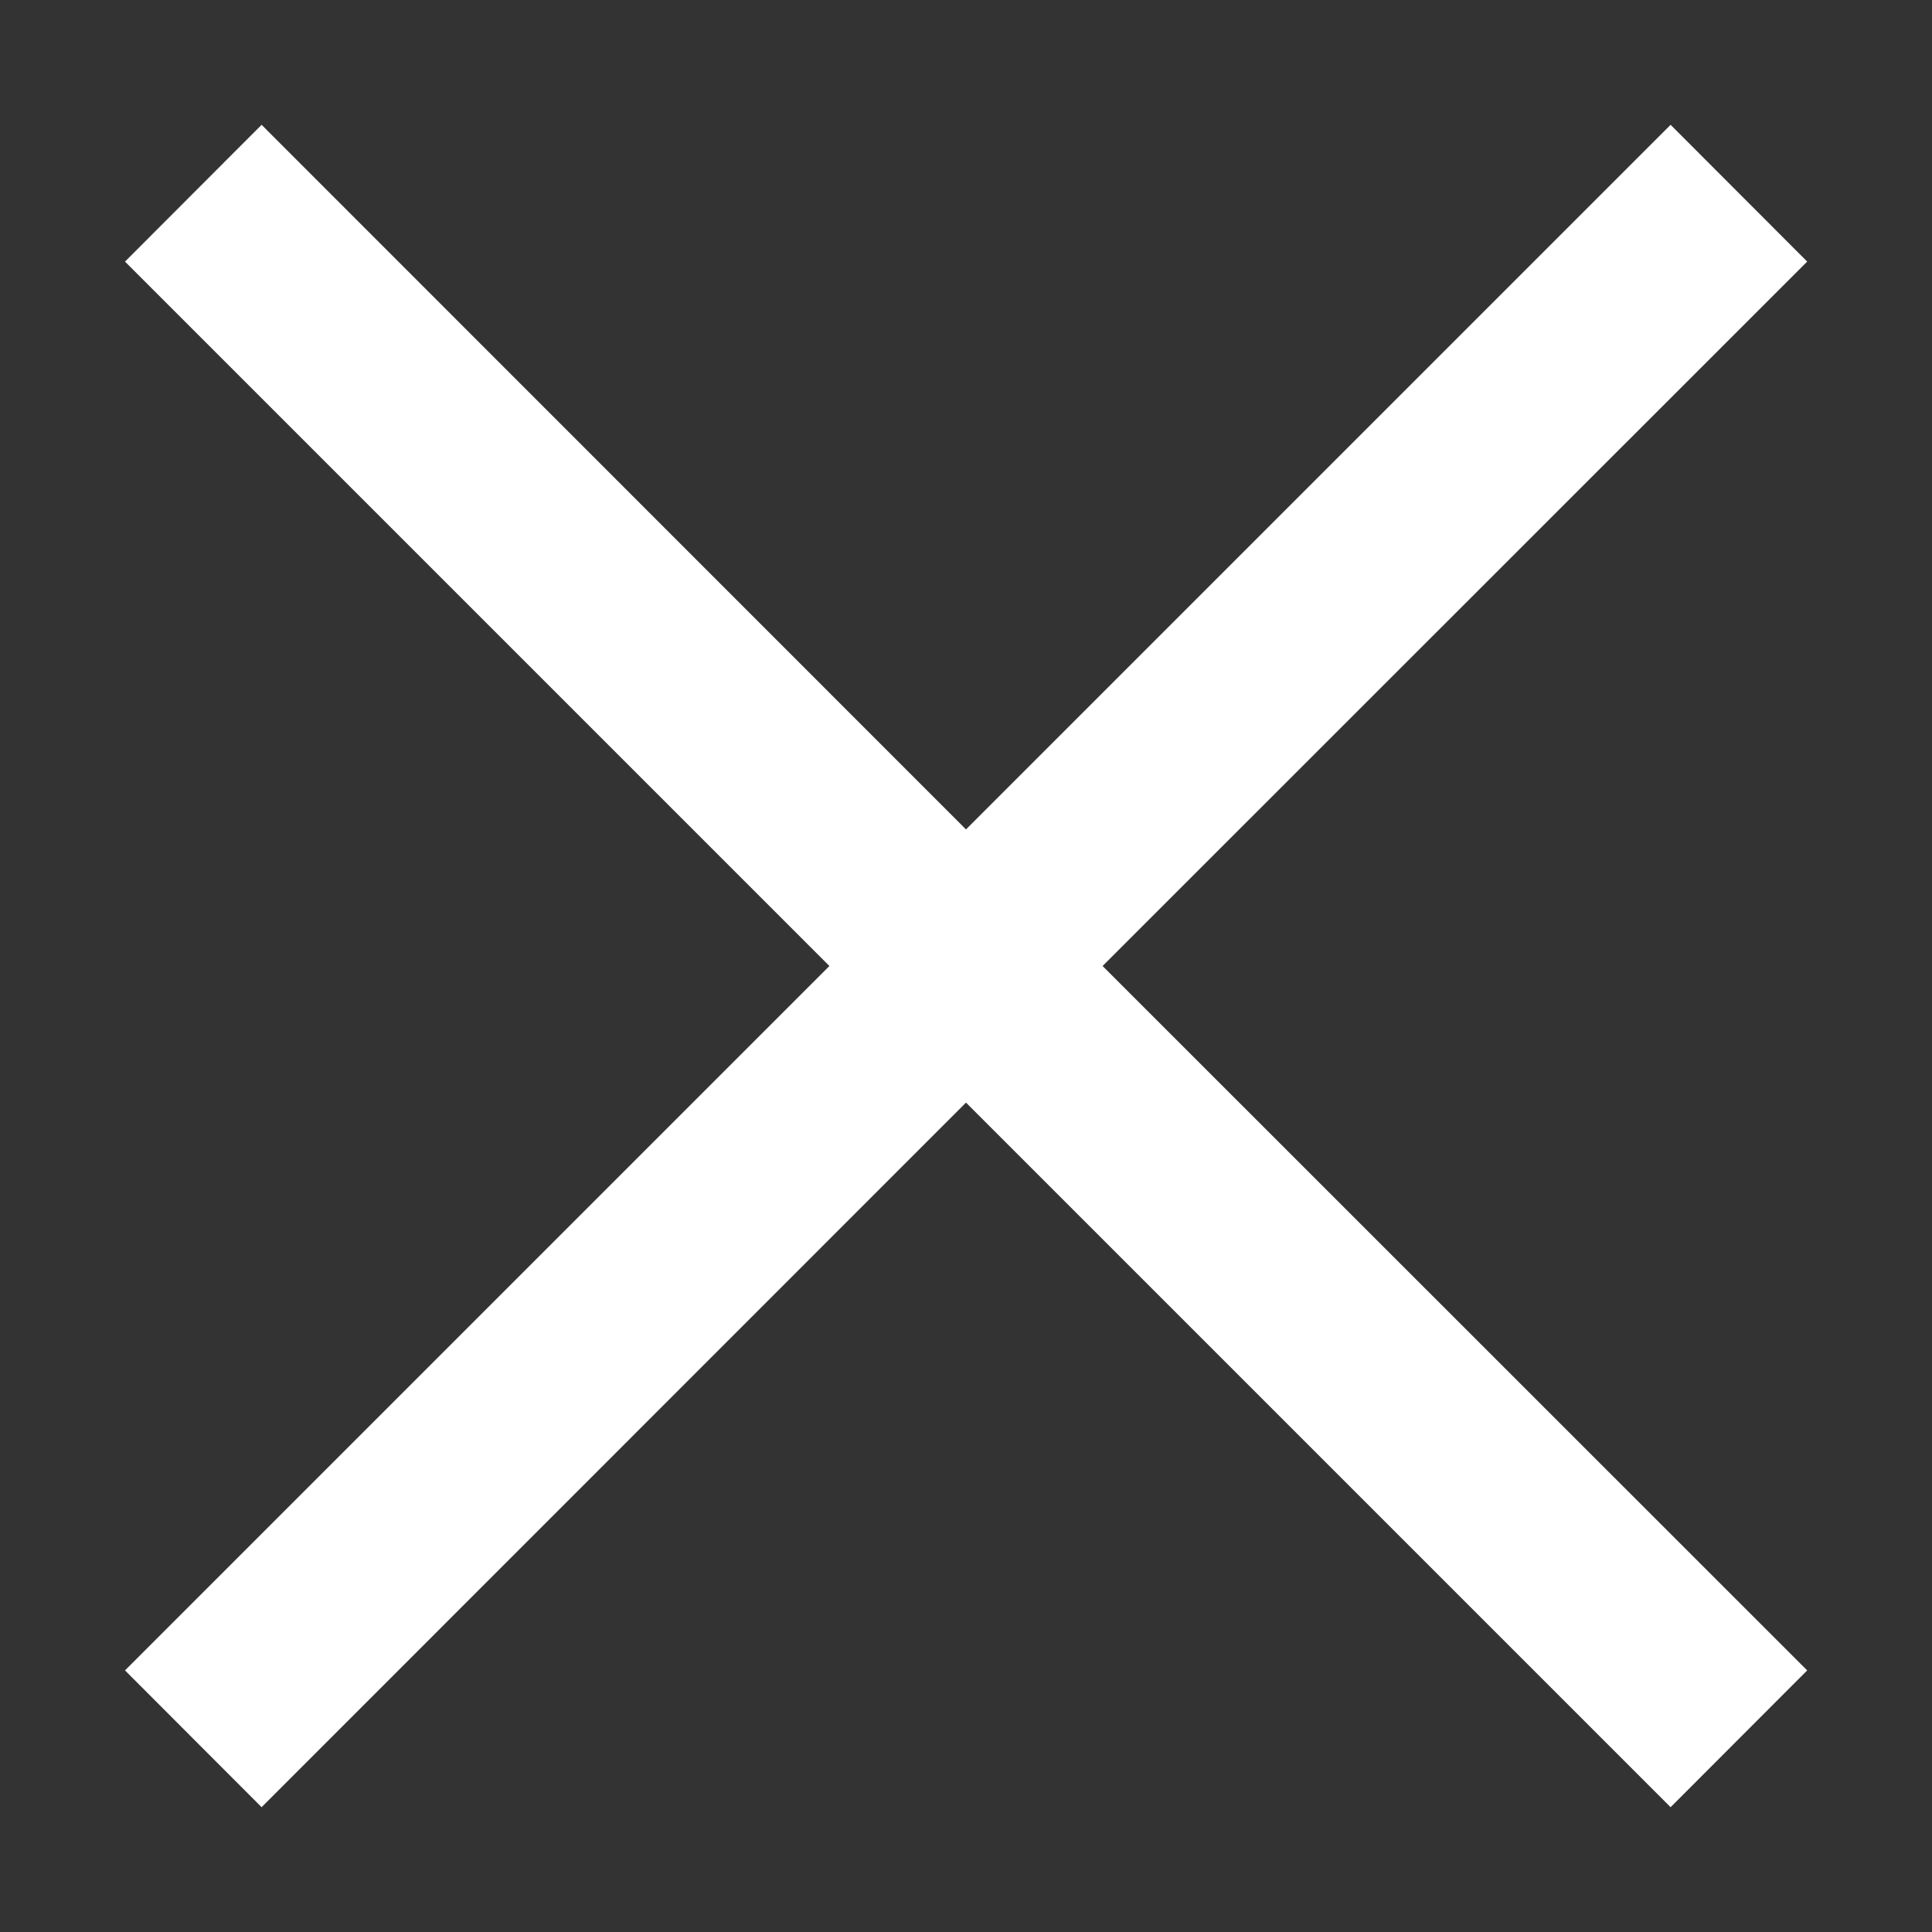 <svg width="10" height="10" viewBox="0 0 10 10" fill="none" xmlns="http://www.w3.org/2000/svg">
<rect x="0" y="0" width="10" height="10" fill="#333333" stroke="none"/>
<path fill-rule="evenodd" clip-rule="evenodd" d="M5 5.707L8.647 9.354L9.354 8.646L5.707 5L9.354 1.354L8.647 0.646L5 4.293L1.354 0.646L0.647 1.354L4.293 5L0.647 8.646L1.354 9.354L5 5.707Z" fill="white"/>
</svg>
